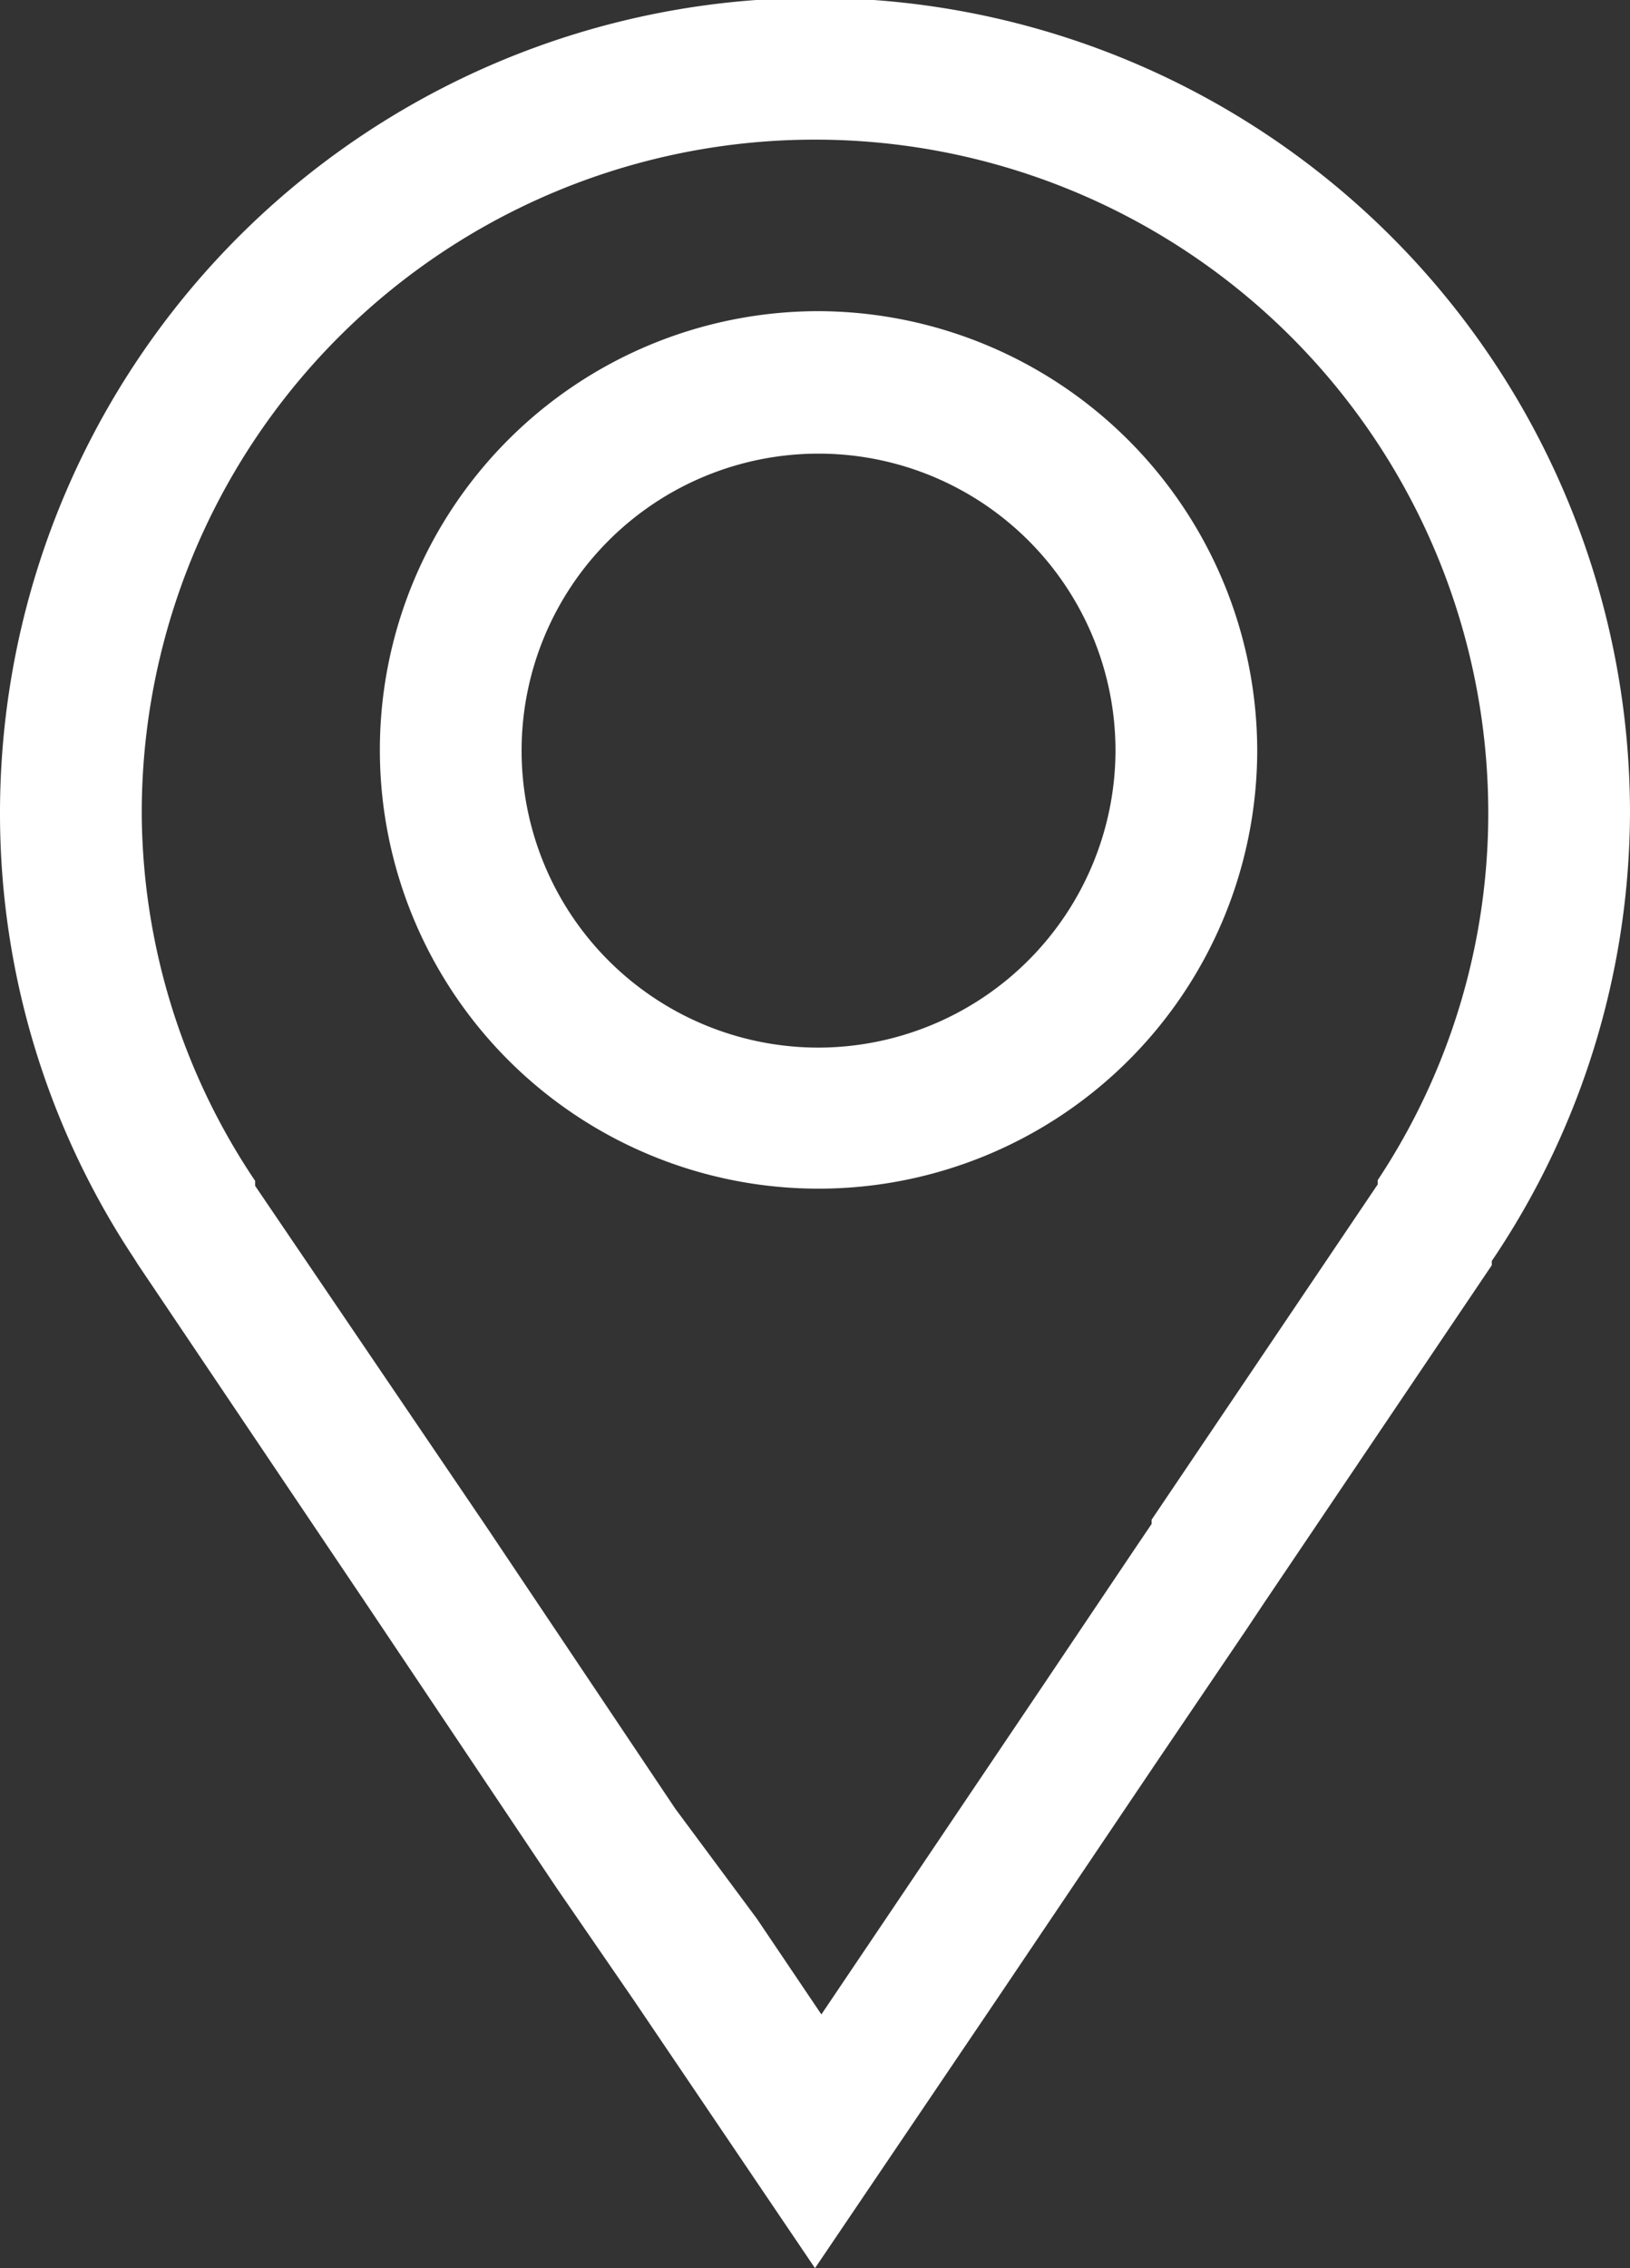 <?xml version="1.0" encoding="UTF-8"?> <svg xmlns="http://www.w3.org/2000/svg" viewBox="0 0 23 32"><rect x="0" y="0" width="23" height="32" fill="#333333" stroke="none"/> <defs> <style>.cls-1{fill:#fff;}</style> </defs> <title>адрес</title> <g id="Слой_2" data-name="Слой 2"> <g id="Icons"> <g id="Map_Pin_Outlined" data-name="Map Pin Outlined"> <path class="cls-1" d="M23,11.47a11.5,11.5,0,0,0-23,0,11.35,11.35,0,0,0,1.89,6.28h0l.05.08,0,0,3.23,4.8,2.68,4L8.93,28.2h0L11.5,32l2.57-3.8h0l2.23-3.31L17.58,23h0l.26-.39h0l3.21-4.76,0,0,0-.06h0A11.35,11.35,0,0,0,23,11.47Zm-3.56,5.18,0,.06h0l-3.19,4.73,0,.06-.25.37-1.27,1.89-2.23,3.31-.91,1.35-.91-1.35L9.53,25.52l-2.68-4L3.6,16.73l0-.07A9.37,9.37,0,0,1,2,11.47a9.5,9.5,0,0,1,19,0A9.37,9.37,0,0,1,19.44,16.65Z"></path> <path class="cls-1" d="M11.54,4.39a6.19,6.19,0,1,0,6.2,6.19A6.21,6.21,0,0,0,11.54,4.39Zm0,10.39a4.19,4.19,0,1,1,4.2-4.19A4.2,4.2,0,0,1,11.54,14.78Z"></path> </g> </g> </g> </svg> 